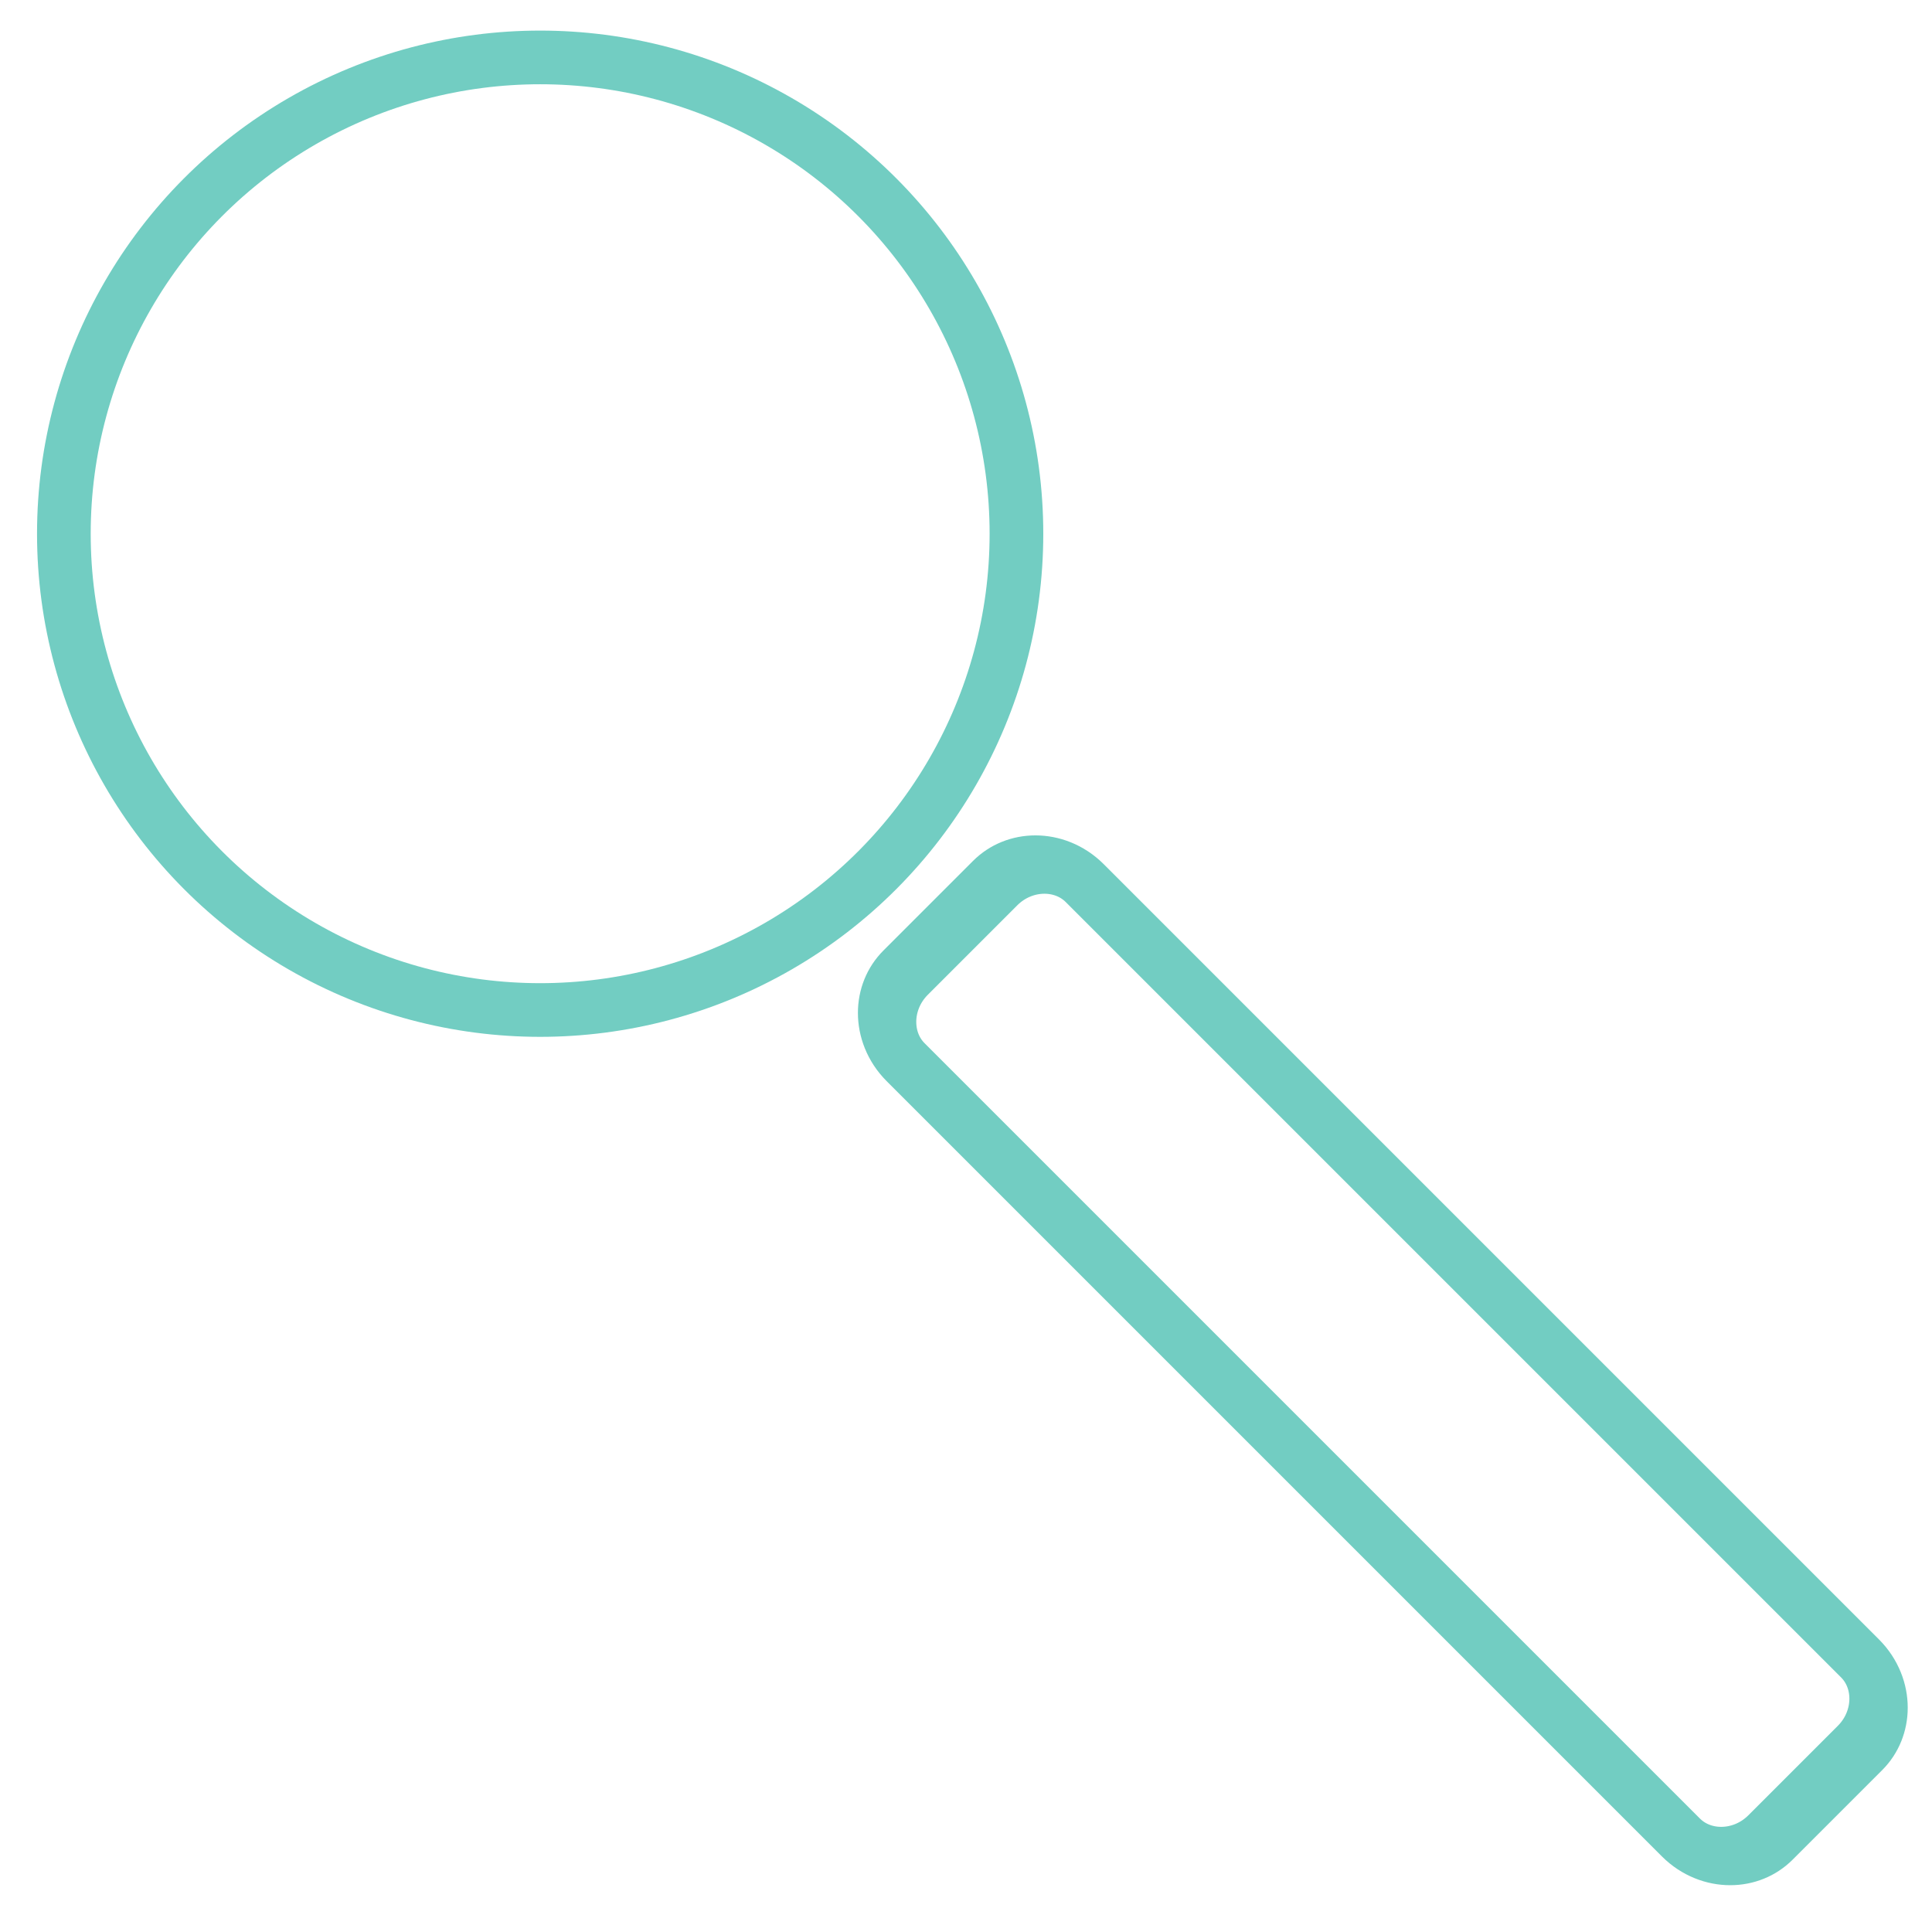 <?xml version="1.0" encoding="UTF-8" standalone="no"?>
<!DOCTYPE svg PUBLIC "-//W3C//DTD SVG 1.1//EN" "http://www.w3.org/Graphics/SVG/1.1/DTD/svg11.dtd">
<svg width="100%" height="100%" viewBox="0 0 3600 3600" version="1.1" xmlns="http://www.w3.org/2000/svg" xmlns:xlink="http://www.w3.org/1999/xlink" xml:space="preserve" xmlns:serif="http://www.serif.com/" style="fill-rule:evenodd;clip-rule:evenodd;stroke-linecap:round;stroke-linejoin:round;stroke-miterlimit:1.5;">
    <g transform="matrix(1,0,0,1,-281,-790)">
        <circle cx="1287.5" cy="1784.5" r="887.5" style="fill:none;stroke:rgb(114,205,194);stroke-width:100px;"/>
    </g>
    <g transform="matrix(0.707,-0.707,0.826,0.826,-1160.92,2276.96)">
        <path d="M2697,1544.013L2697,3292.987C2697,3348.738 2644.126,3394 2579,3394L2343,3394C2277.874,3394 2225,3348.738 2225,3292.987L2225,1544.013C2225,1488.262 2277.874,1443 2343,1443L2579,1443C2644.126,1443 2697,1488.262 2697,1544.013Z" style="fill:none;stroke:rgb(114,205,194);stroke-width:100px;"/>
    </g>
</svg>
